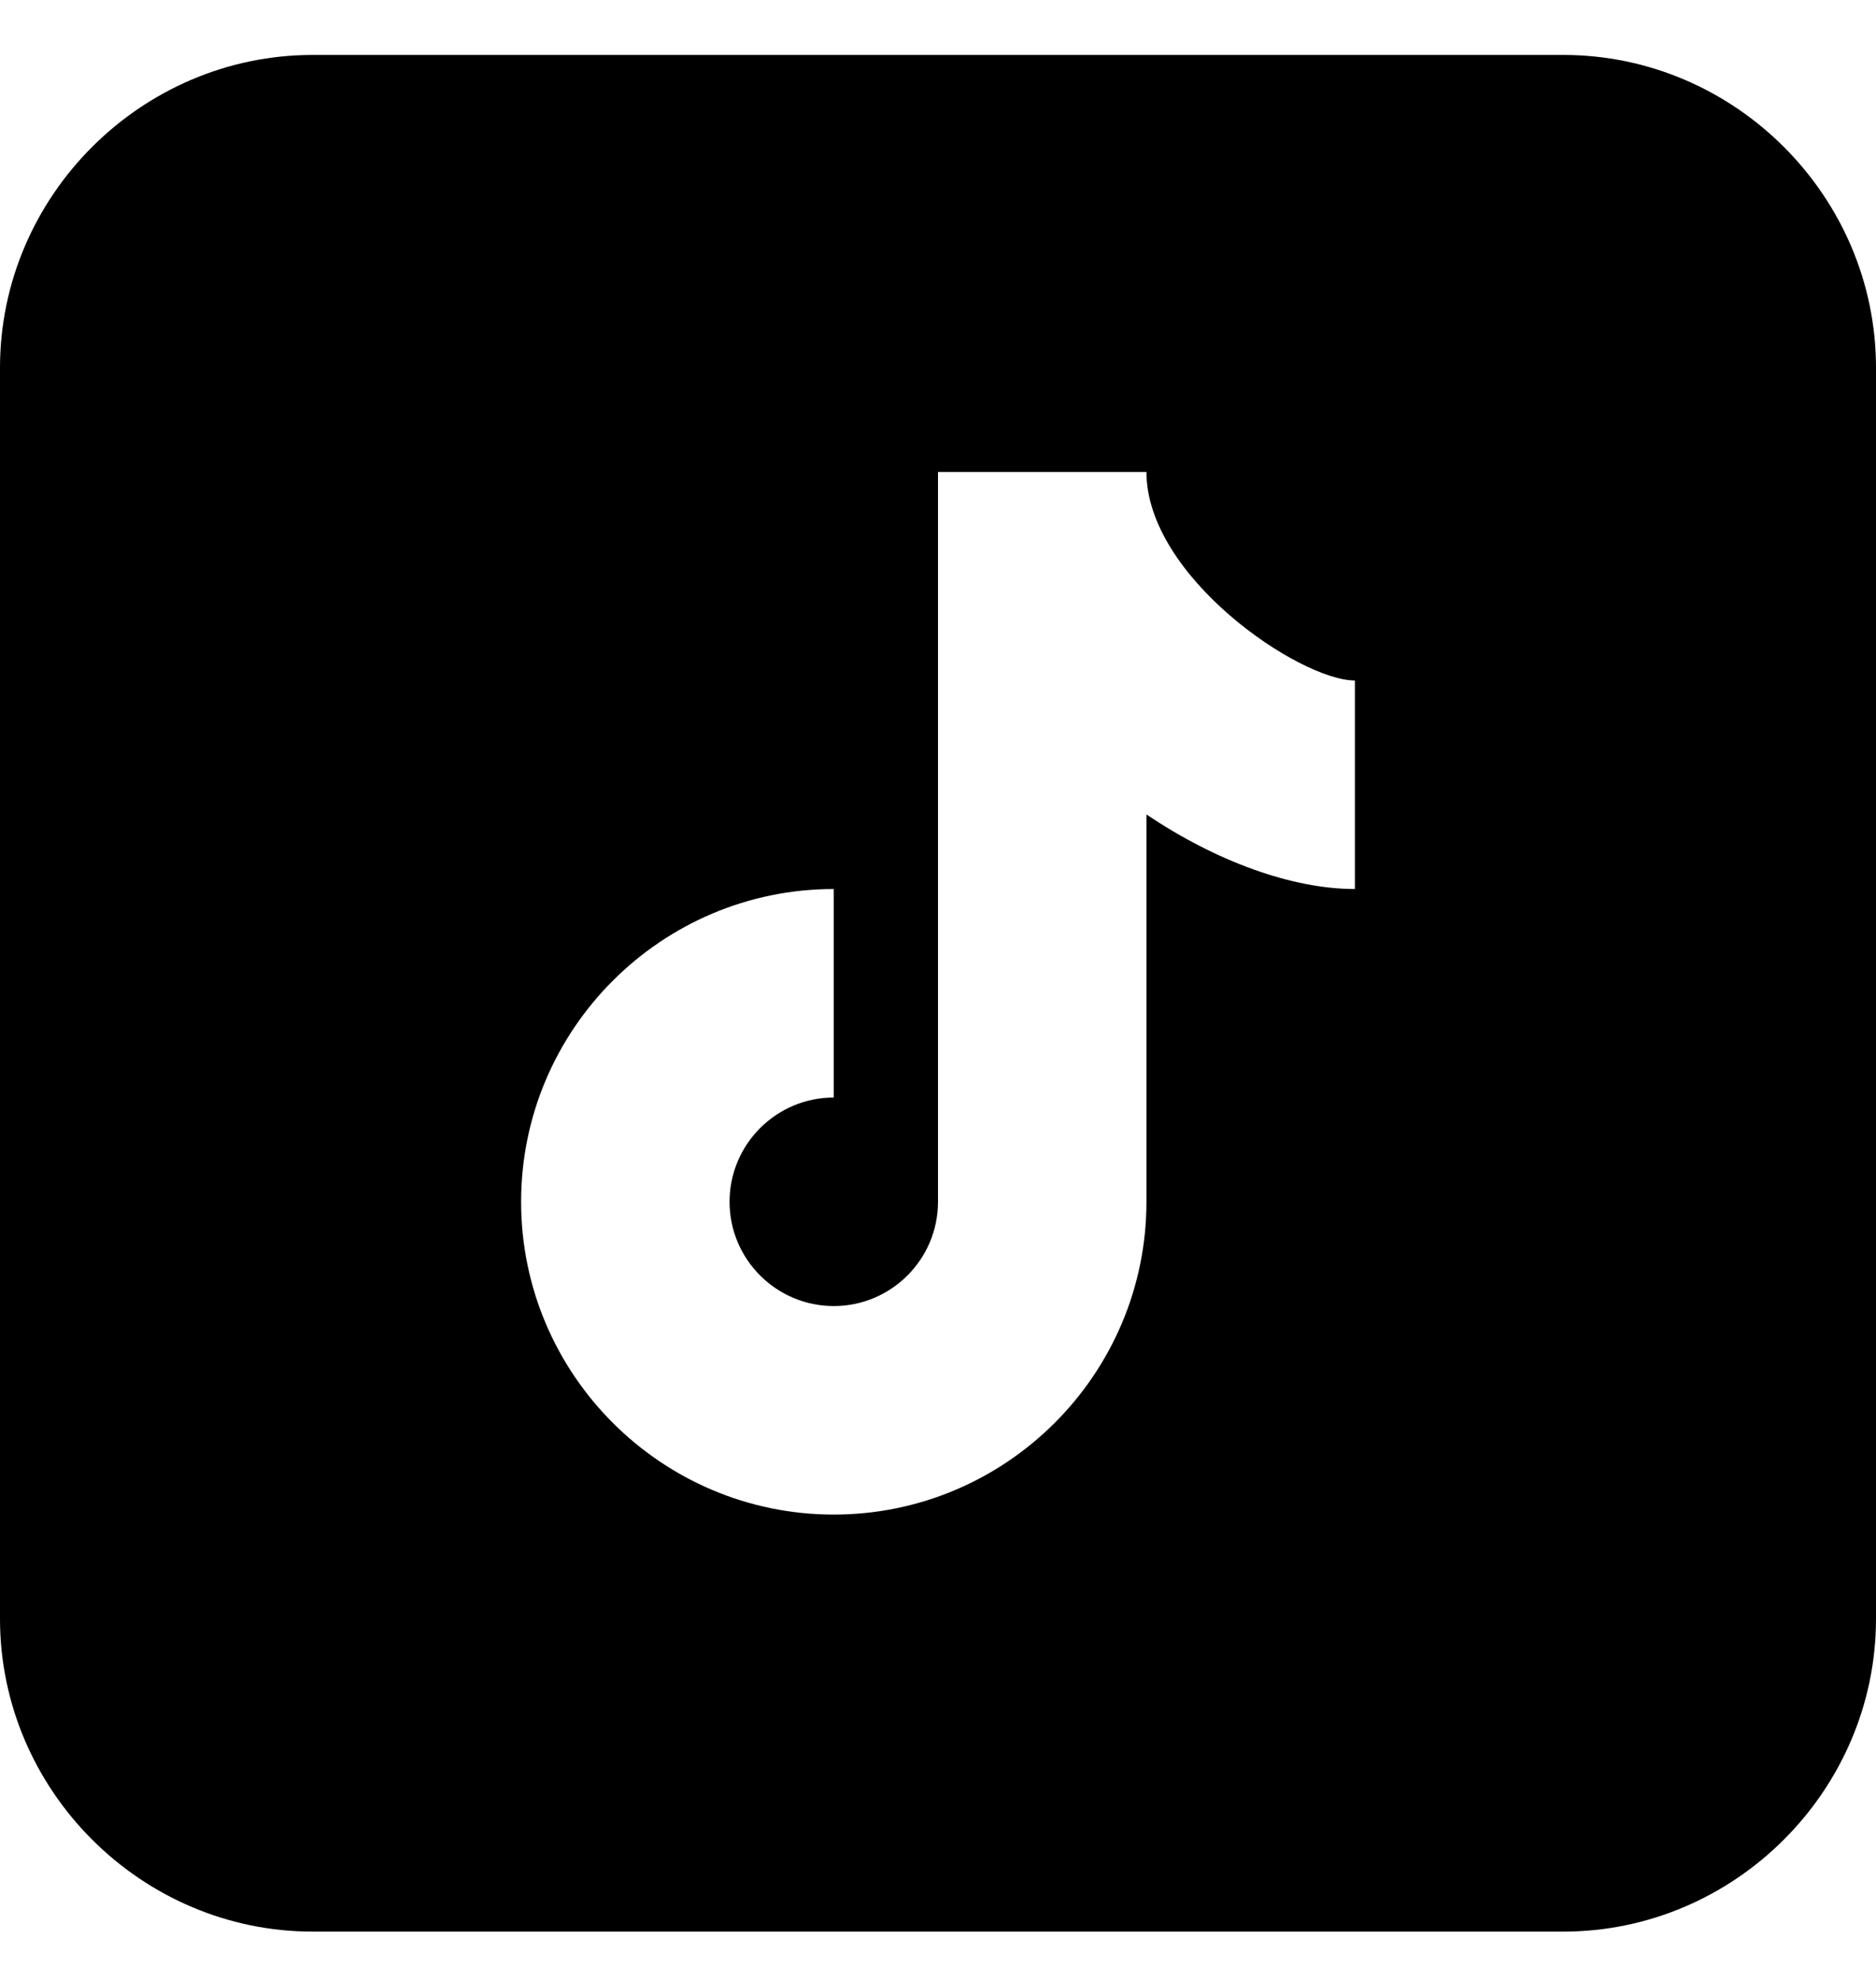 <svg width="18" height="19" viewBox="0 0 18 19" fill="none" xmlns="http://www.w3.org/2000/svg">
<path d="M3 0.527C1.355 0.527 0 1.882 0 3.527V15.527C0 17.172 1.355 18.527 3 18.527H15C16.645 18.527 18 17.172 18 15.527V3.527C18 1.882 16.645 0.527 15 0.527H3ZM9 4.527H11C11 5.532 12.471 6.527 13 6.527V8.527C12.395 8.527 11.668 8.261 11 7.812V11.527C11 13.181 9.654 14.527 8 14.527C6.346 14.527 5 13.181 5 11.527C5 9.873 6.346 8.527 8 8.527V10.527C7.448 10.527 7 10.976 7 11.527C7 12.078 7.448 12.527 8 12.527C8.552 12.527 9 12.078 9 11.527V4.527Z" fill="black"/>
</svg>
